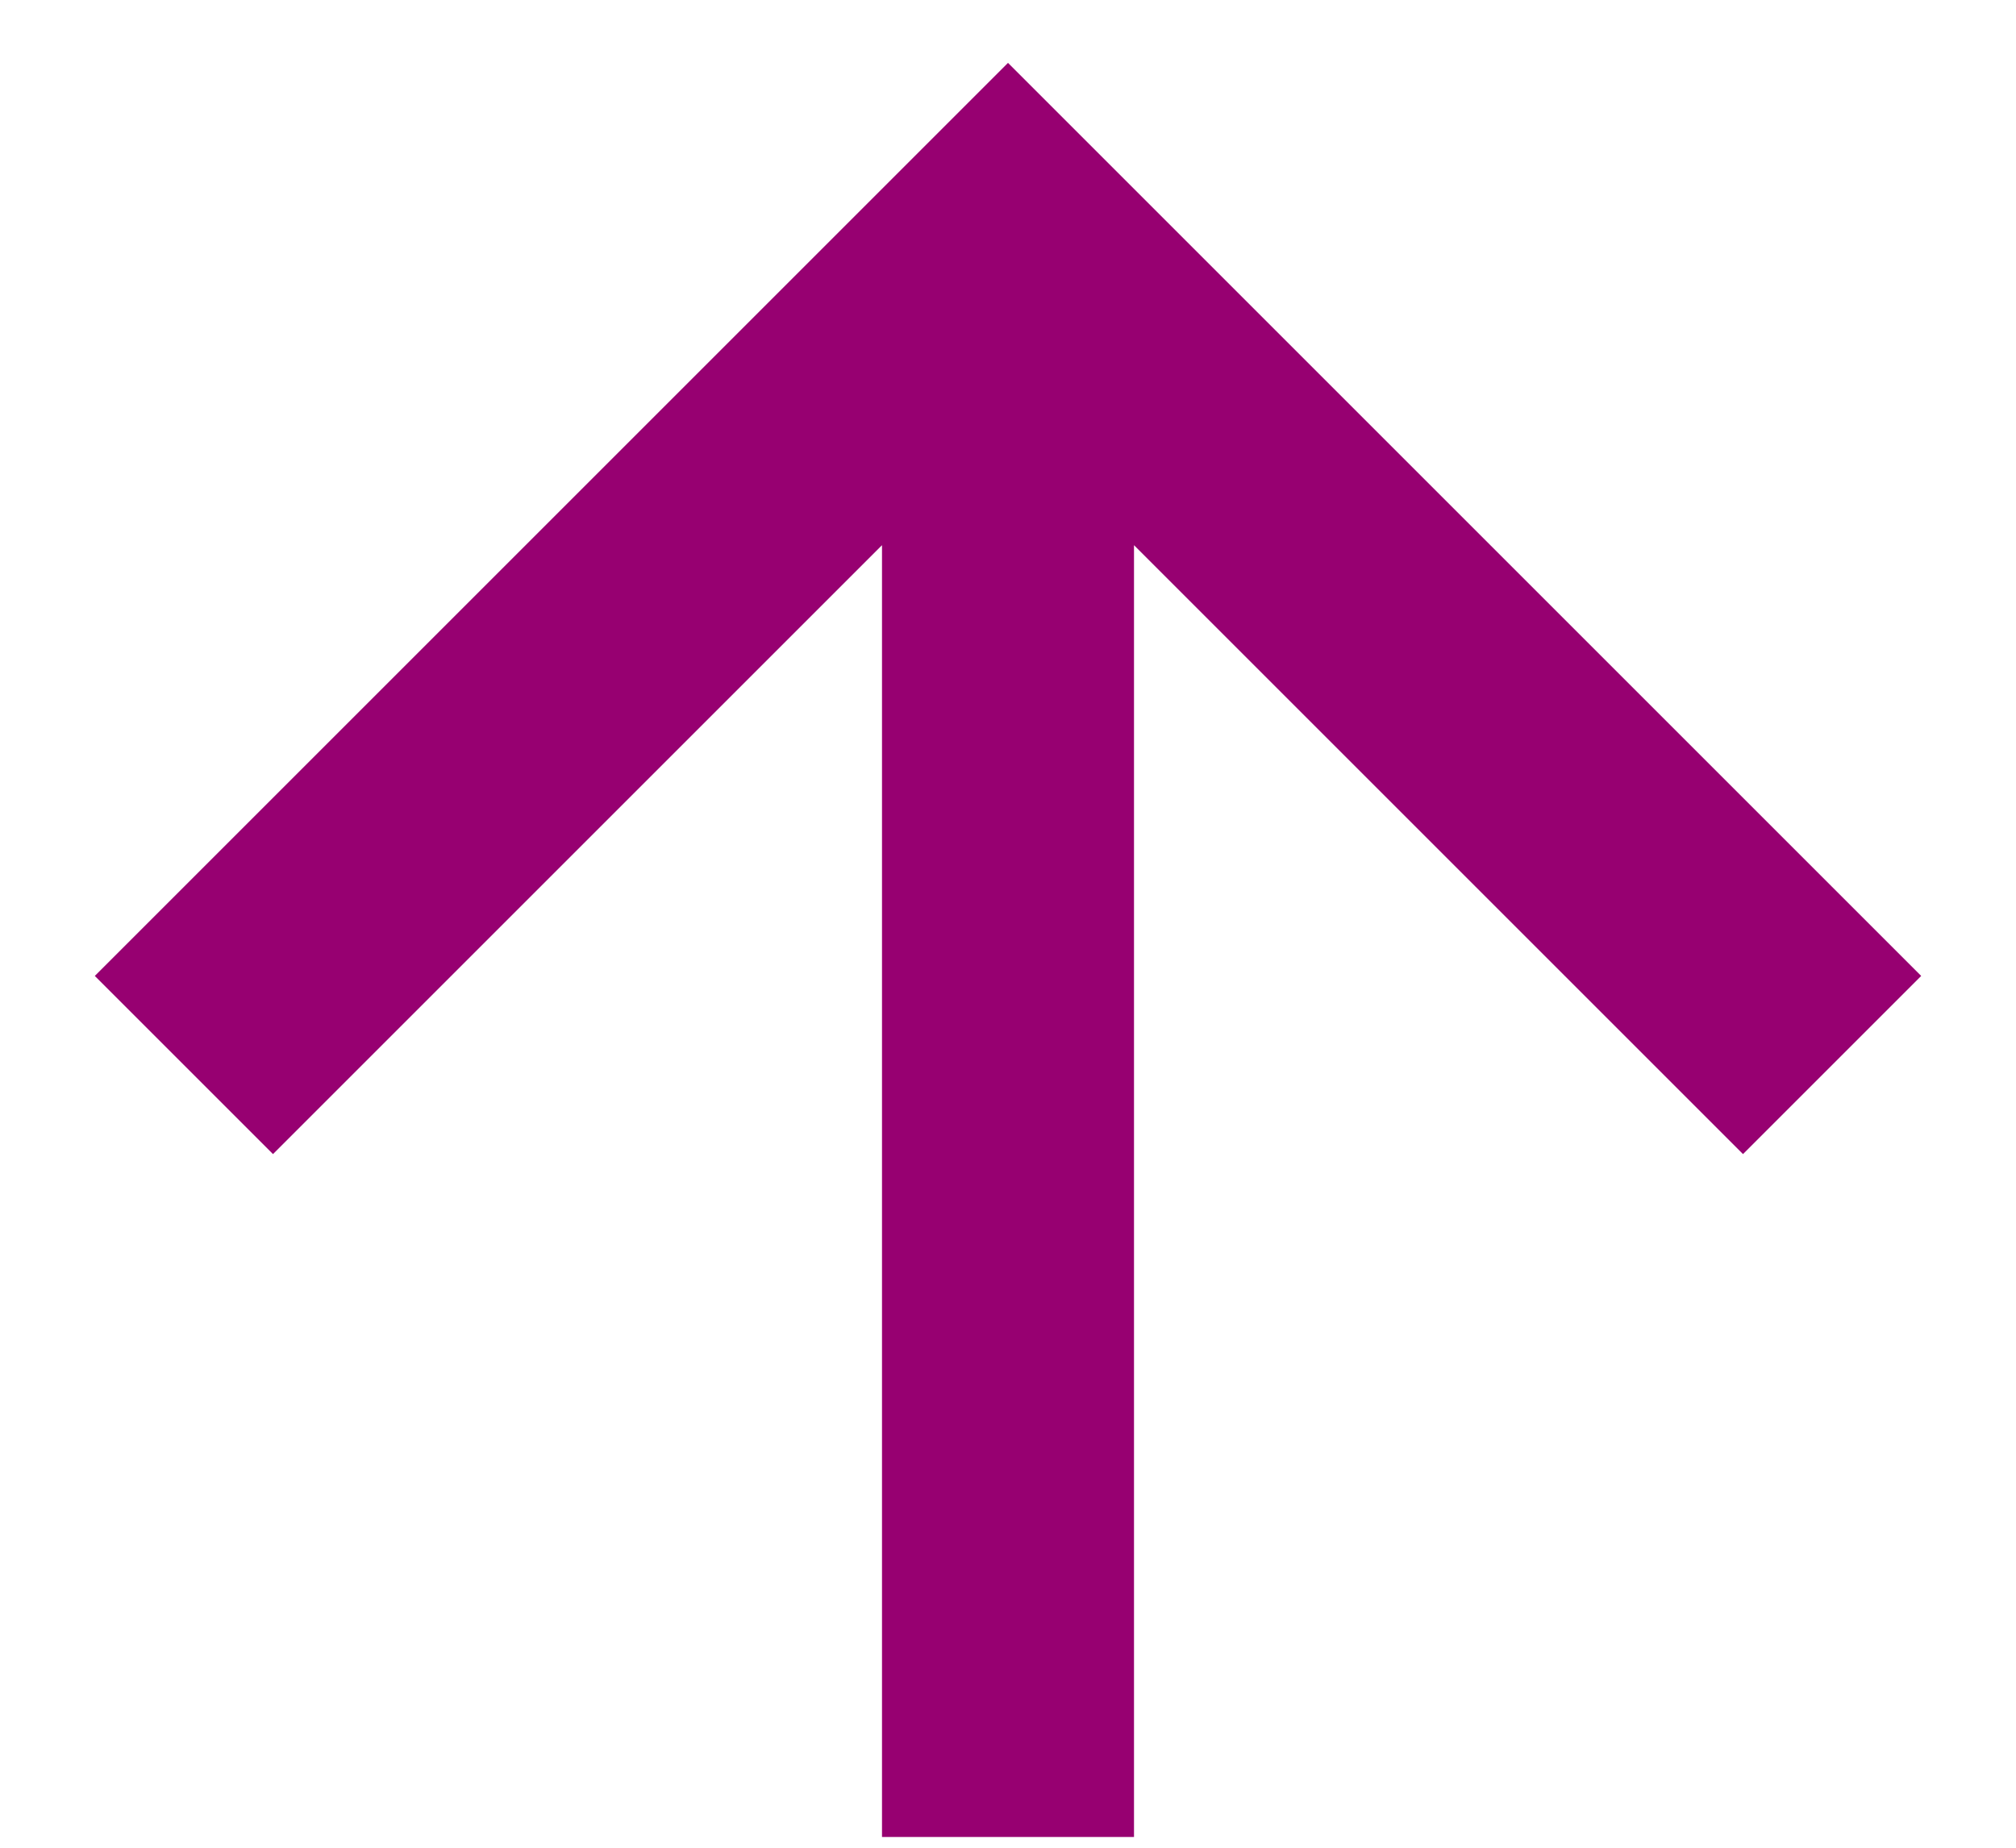 <?xml version="1.0" encoding="UTF-8" standalone="no"?>
<svg
   width="12"
   height="11"
   viewBox="0 0 12 11"
   fill="none"
   version="1.1"
   id="svg20"
   sodipodi:docname="arre1.svg"
   inkscape:export-filename="../e1718404/arrw1.svg"
   inkscape:export-xdpi="96"
   inkscape:export-ydpi="96"
   xmlns:inkscape="http://www.inkscape.org/namespaces/inkscape"
   xmlns:sodipodi="http://sodipodi.sourceforge.net/DTD/sodipodi-0.dtd"
   xmlns="http://www.w3.org/2000/svg"
   xmlns:svg="http://www.w3.org/2000/svg">
  <defs
     id="defs24" />
  <sodipodi:namedview
     id="namedview22"
     pagecolor="#ffffff"
     bordercolor="#000000"
     borderopacity="0.25"
     inkscape:showpageshadow="2"
     inkscape:pageopacity="0.0"
     inkscape:pagecheckerboard="0"
     inkscape:deskcolor="#d1d1d1"
     showgrid="false" />
  <path
     d="M 6,10.186 V 2.225 m -4.375,3.585 4.375,-4.375 4.375,4.375"
     stroke="#970071"
     stroke-width="1.5"
     stroke-linecap="square"
     id="path18" />
</svg>
